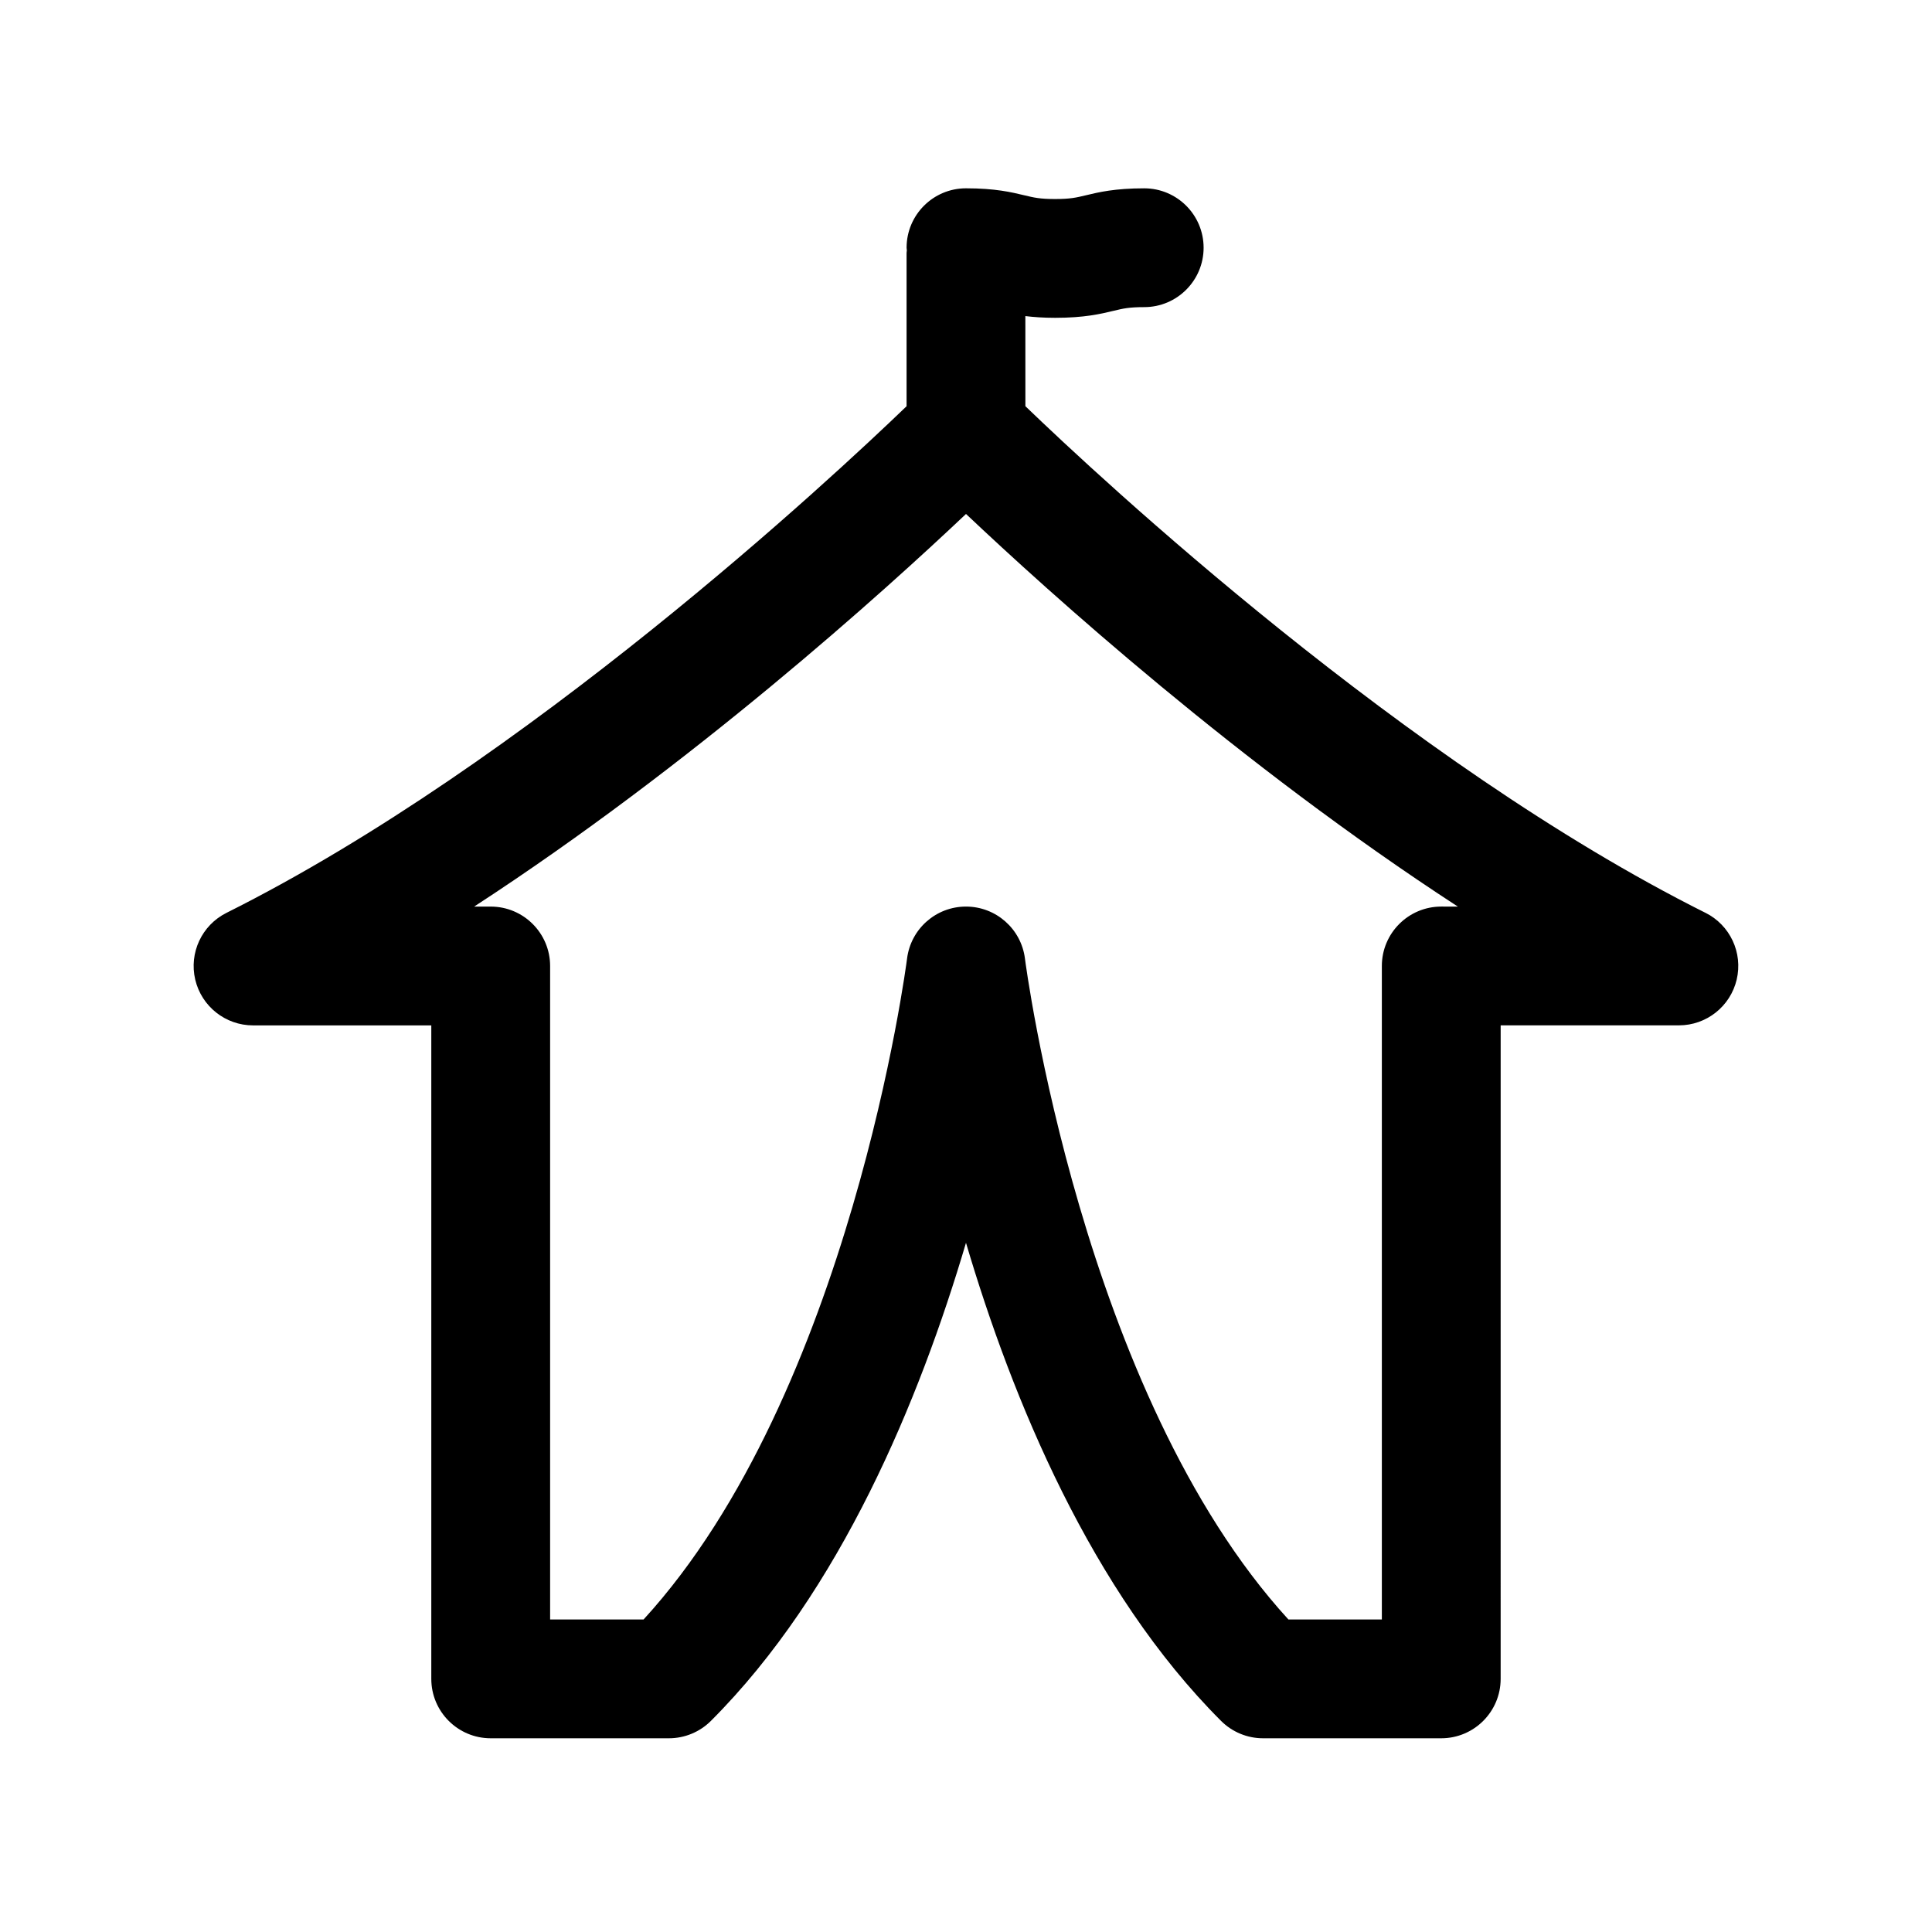 <?xml version="1.0" encoding="UTF-8"?>
<!-- Uploaded to: SVG Repo, www.svgrepo.com, Generator: SVG Repo Mixer Tools -->
<svg fill="#000000" width="800px" height="800px" version="1.1" viewBox="144 144 512 512" xmlns="http://www.w3.org/2000/svg">
 <path d="m595.97 385.91c-79.477-39.73-160.38-115.15-180.23-134.26l-0.008-23.883c2.195 0.262 4.691 0.457 7.879 0.457 7.769 0 12.043-1.023 15.484-1.852 2.551-0.613 4.094-0.98 8.133-0.98 8.691 0 15.742-7.055 15.742-15.742 0-8.691-7.055-15.742-15.742-15.742-7.769 0-12.043 1.023-15.484 1.852-2.551 0.613-4.094 0.984-8.133 0.984-4.039 0-5.582-0.371-8.133-0.984-3.438-0.824-7.711-1.855-15.48-1.855-8.691 0-15.742 7.055-15.742 15.742 0 0.242 0.062 0.473 0.07 0.707-0.02 0.246-0.074 0.473-0.074 0.711v40.59c-19.859 19.113-100.76 94.527-180.23 134.26-6.535 3.266-9.957 10.598-8.281 17.703 1.684 7.098 8.023 12.121 15.328 12.121h47.23v173.18c0 8.691 7.055 15.742 15.742 15.742h47.23c4.172 0 8.18-1.66 11.133-4.613 34.355-34.344 55.305-85.117 67.594-126.69 12.289 41.562 33.234 92.34 67.59 126.69 2.949 2.953 6.957 4.613 11.129 4.613h47.23c8.691 0 15.742-7.055 15.742-15.742l0.004-173.19h47.23c7.305 0 13.641-5.023 15.32-12.129 1.676-7.109-1.746-14.43-8.273-17.699zm-70.023-1.66c-8.691 0-15.742 7.055-15.742 15.742v173.18h-24.766c-54.742-59.828-69.676-173.97-69.816-175.14-0.992-7.867-7.684-13.781-15.625-13.781h-0.008c-7.934 0-14.625 5.91-15.609 13.785-0.148 1.172-14.973 115.2-69.824 175.14h-24.77v-173.18c0-8.691-7.055-15.742-15.742-15.742h-4.394c57.898-37.656 108.62-83.5 130.35-104.05 21.734 20.555 72.438 66.402 130.34 104.05z"/>
</svg>
